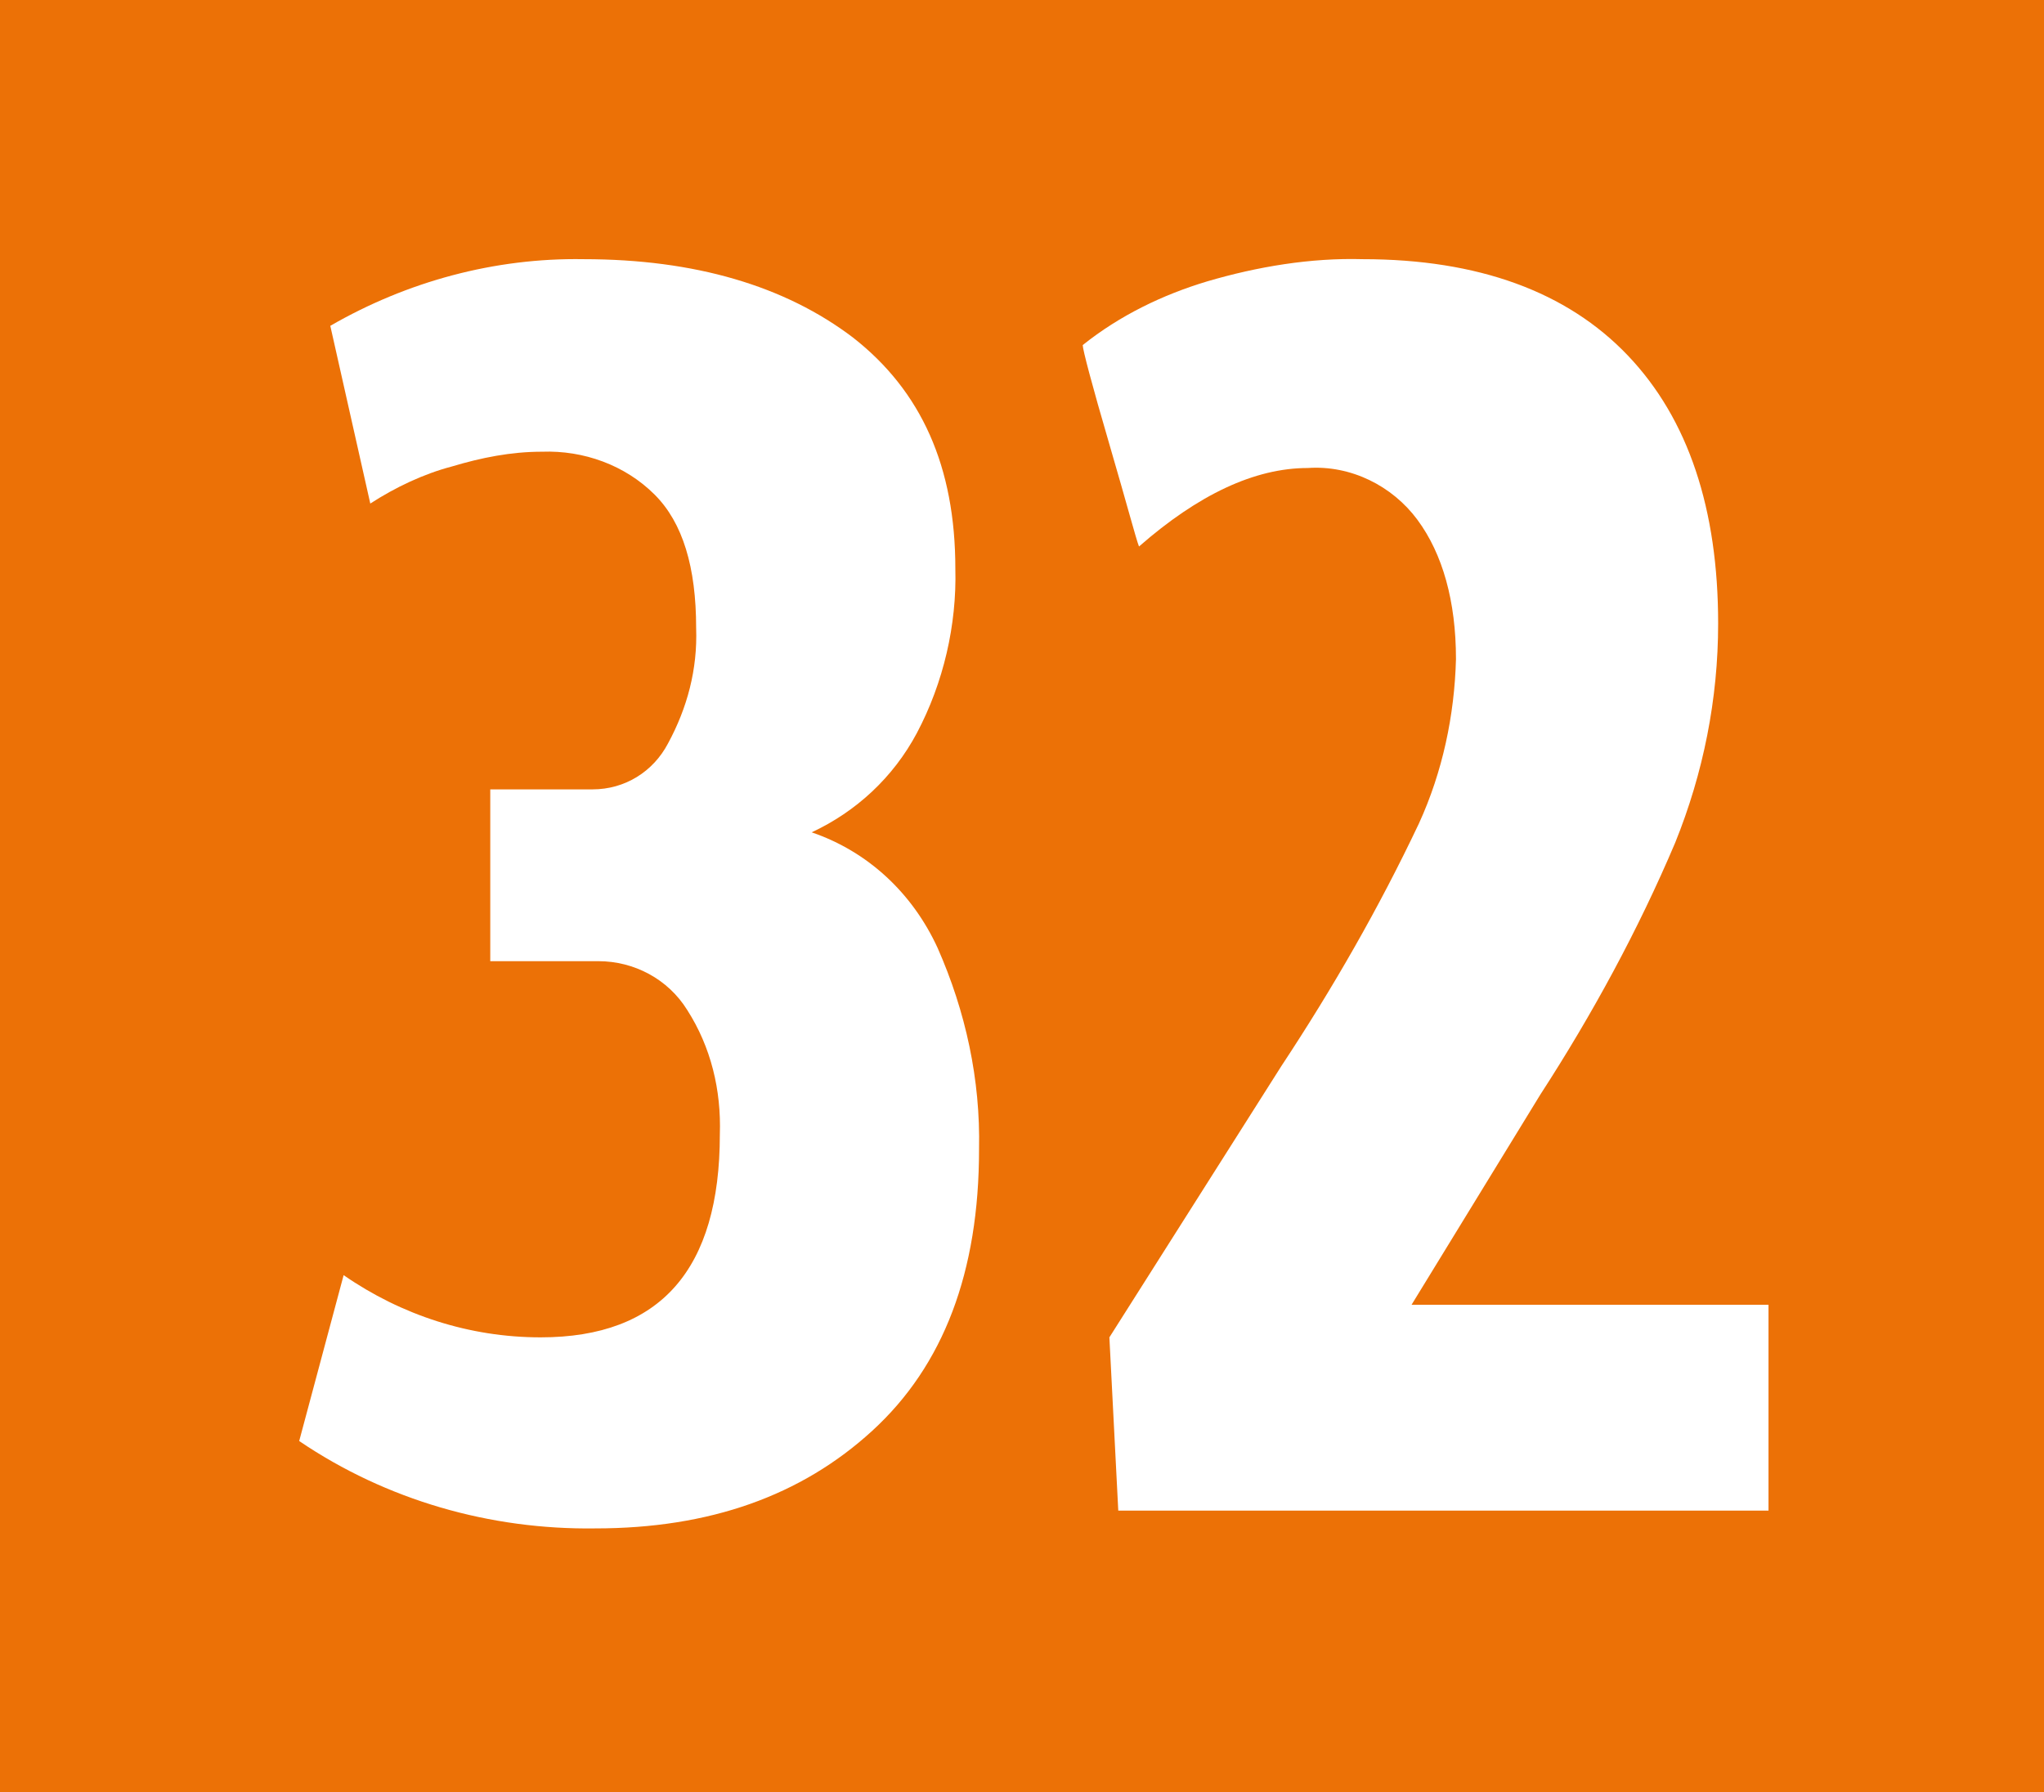 <?xml version="1.0" encoding="utf-8"?>
<!-- Generator: Adobe Illustrator 24.0.0, SVG Export Plug-In . SVG Version: 6.00 Build 0)  -->
<svg version="1.1" id="Calque_1" xmlns="http://www.w3.org/2000/svg" xmlns:xlink="http://www.w3.org/1999/xlink" x="0px" y="0px"
	 viewBox="0 0 138 121" style="enable-background:new 0 0 138 121;" xml:space="preserve">
<style type="text/css">
	.st0{fill:#EC7106;}
	.st1{fill:#FFFFFF;}
</style>
<rect class="st0" width="138" height="121"/>
<path class="st1" d="M20.2,97.3l3-11.2c3.9,2.7,8.5,4.2,13.3,4.2c8.1,0,12.1-4.6,12.1-13.7c0.1-3-0.6-5.9-2.2-8.4
	c-1.3-2.1-3.6-3.3-6-3.3h-7.3V53.3H40c2.2,0,4.1-1.2,5.1-3.1c1.3-2.4,2-5,1.9-7.8c0-4.1-0.9-7.1-2.8-9c-2-2-4.8-3-7.6-2.9
	c-2.1,0-4.1,0.4-6.1,1c-1.9,0.5-3.8,1.4-5.5,2.5l-2.7-12c5.2-3,11.1-4.6,17.1-4.5c7.5,0,13.6,1.8,18.2,5.3c4.6,3.6,6.9,8.7,6.9,15.6
	c0.1,3.8-0.8,7.7-2.6,11.1c-1.6,3-4.1,5.3-7.1,6.7c3.8,1.3,6.8,4.1,8.5,7.8c1.9,4.3,2.9,8.9,2.8,13.6c0,8.3-2.4,14.6-7.2,19
	c-4.8,4.4-11,6.6-18.7,6.6C33.1,103.3,26.1,101.3,20.2,97.3L20.2,97.3z"/>
<path class="st1" d="M73.1,23.3c2.5-2,5.4-3.4,8.4-4.3c3.4-1,7-1.6,10.5-1.5c7.8,0,13.8,2.2,17.9,6.5c4.1,4.3,6.1,10.4,6.1,18.1
	c0,5.1-1,10.1-2.9,14.8c-2.5,5.9-5.6,11.6-9.1,17l-8.7,14.2h24.1V102H75.5l-0.6-11.7L86.5,72c3.5-5.3,6.6-10.7,9.3-16.4
	c1.6-3.5,2.4-7.3,2.5-11.1c0-3.9-0.9-7.1-2.6-9.4c-1.7-2.3-4.5-3.7-7.4-3.5c-3.6,0-7.4,1.8-11.4,5.3c-0.2-0.5-0.8-2.8-2-6.9
	S73.1,23.6,73.1,23.3L73.1,23.3z"/>
</svg>
